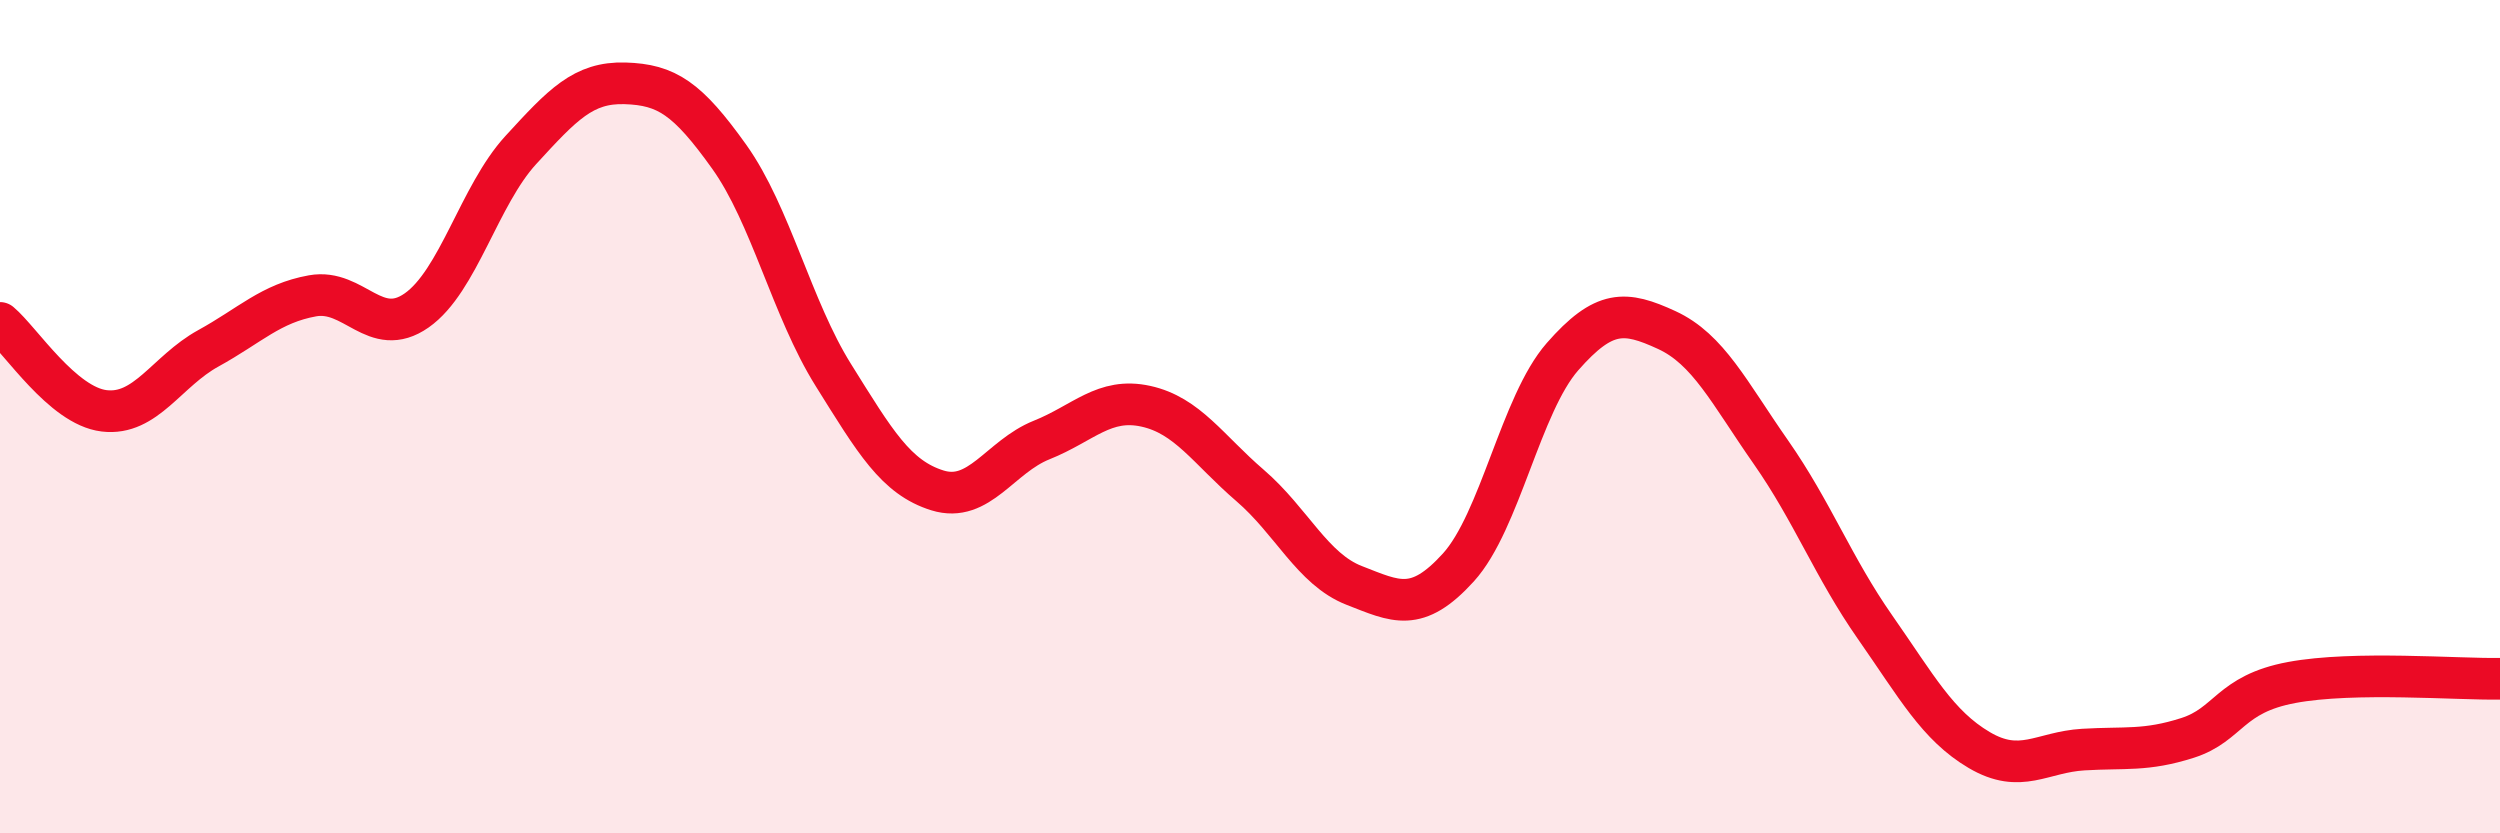 
    <svg width="60" height="20" viewBox="0 0 60 20" xmlns="http://www.w3.org/2000/svg">
      <path
        d="M 0,7.75 C 0.5,8.17 1.5,9.74 2.5,9.86 C 3.5,9.98 4,8.91 5,8.36 C 6,7.81 6.5,7.28 7.5,7.1 C 8.5,6.92 9,8.15 10,7.45 C 11,6.75 11.5,4.69 12.5,3.6 C 13.5,2.51 14,1.97 15,2 C 16,2.03 16.5,2.36 17.5,3.76 C 18.5,5.16 19,7.4 20,9 C 21,10.6 21.5,11.46 22.5,11.77 C 23.5,12.08 24,10.96 25,10.56 C 26,10.16 26.5,9.53 27.5,9.75 C 28.5,9.97 29,10.79 30,11.65 C 31,12.51 31.5,13.66 32.5,14.05 C 33.5,14.44 34,14.72 35,13.62 C 36,12.52 36.5,9.7 37.5,8.56 C 38.5,7.42 39,7.46 40,7.92 C 41,8.38 41.5,9.42 42.5,10.85 C 43.5,12.28 44,13.62 45,15.05 C 46,16.48 46.5,17.41 47.5,18 C 48.5,18.59 49,18.05 50,17.99 C 51,17.93 51.5,18.03 52.5,17.71 C 53.5,17.39 53.5,16.66 55,16.38 C 56.5,16.1 59,16.31 60,16.29L60 20L0 20Z"
        fill="#EB0A25"
        opacity="0.1"
        stroke-linecap="round"
        stroke-linejoin="round"
      />
      <path
        d="M 0,7.75 C 0.5,8.17 1.5,9.74 2.5,9.86 C 3.5,9.98 4,8.91 5,8.36 C 6,7.81 6.5,7.28 7.5,7.1 C 8.5,6.92 9,8.15 10,7.45 C 11,6.75 11.5,4.69 12.5,3.6 C 13.5,2.51 14,1.97 15,2 C 16,2.03 16.5,2.36 17.5,3.76 C 18.5,5.16 19,7.4 20,9 C 21,10.6 21.5,11.46 22.5,11.77 C 23.5,12.08 24,10.96 25,10.56 C 26,10.16 26.5,9.53 27.5,9.75 C 28.5,9.97 29,10.79 30,11.65 C 31,12.51 31.5,13.66 32.5,14.05 C 33.5,14.44 34,14.72 35,13.62 C 36,12.52 36.5,9.7 37.5,8.56 C 38.5,7.42 39,7.46 40,7.92 C 41,8.38 41.5,9.42 42.5,10.85 C 43.5,12.28 44,13.62 45,15.05 C 46,16.48 46.5,17.41 47.5,18 C 48.5,18.59 49,18.05 50,17.99 C 51,17.93 51.5,18.03 52.5,17.71 C 53.5,17.39 53.5,16.66 55,16.38 C 56.5,16.1 59,16.31 60,16.29"
        stroke="#EB0A25"
        stroke-width="1"
        fill="none"
        stroke-linecap="round"
        stroke-linejoin="round"
      />
    </svg>
  
